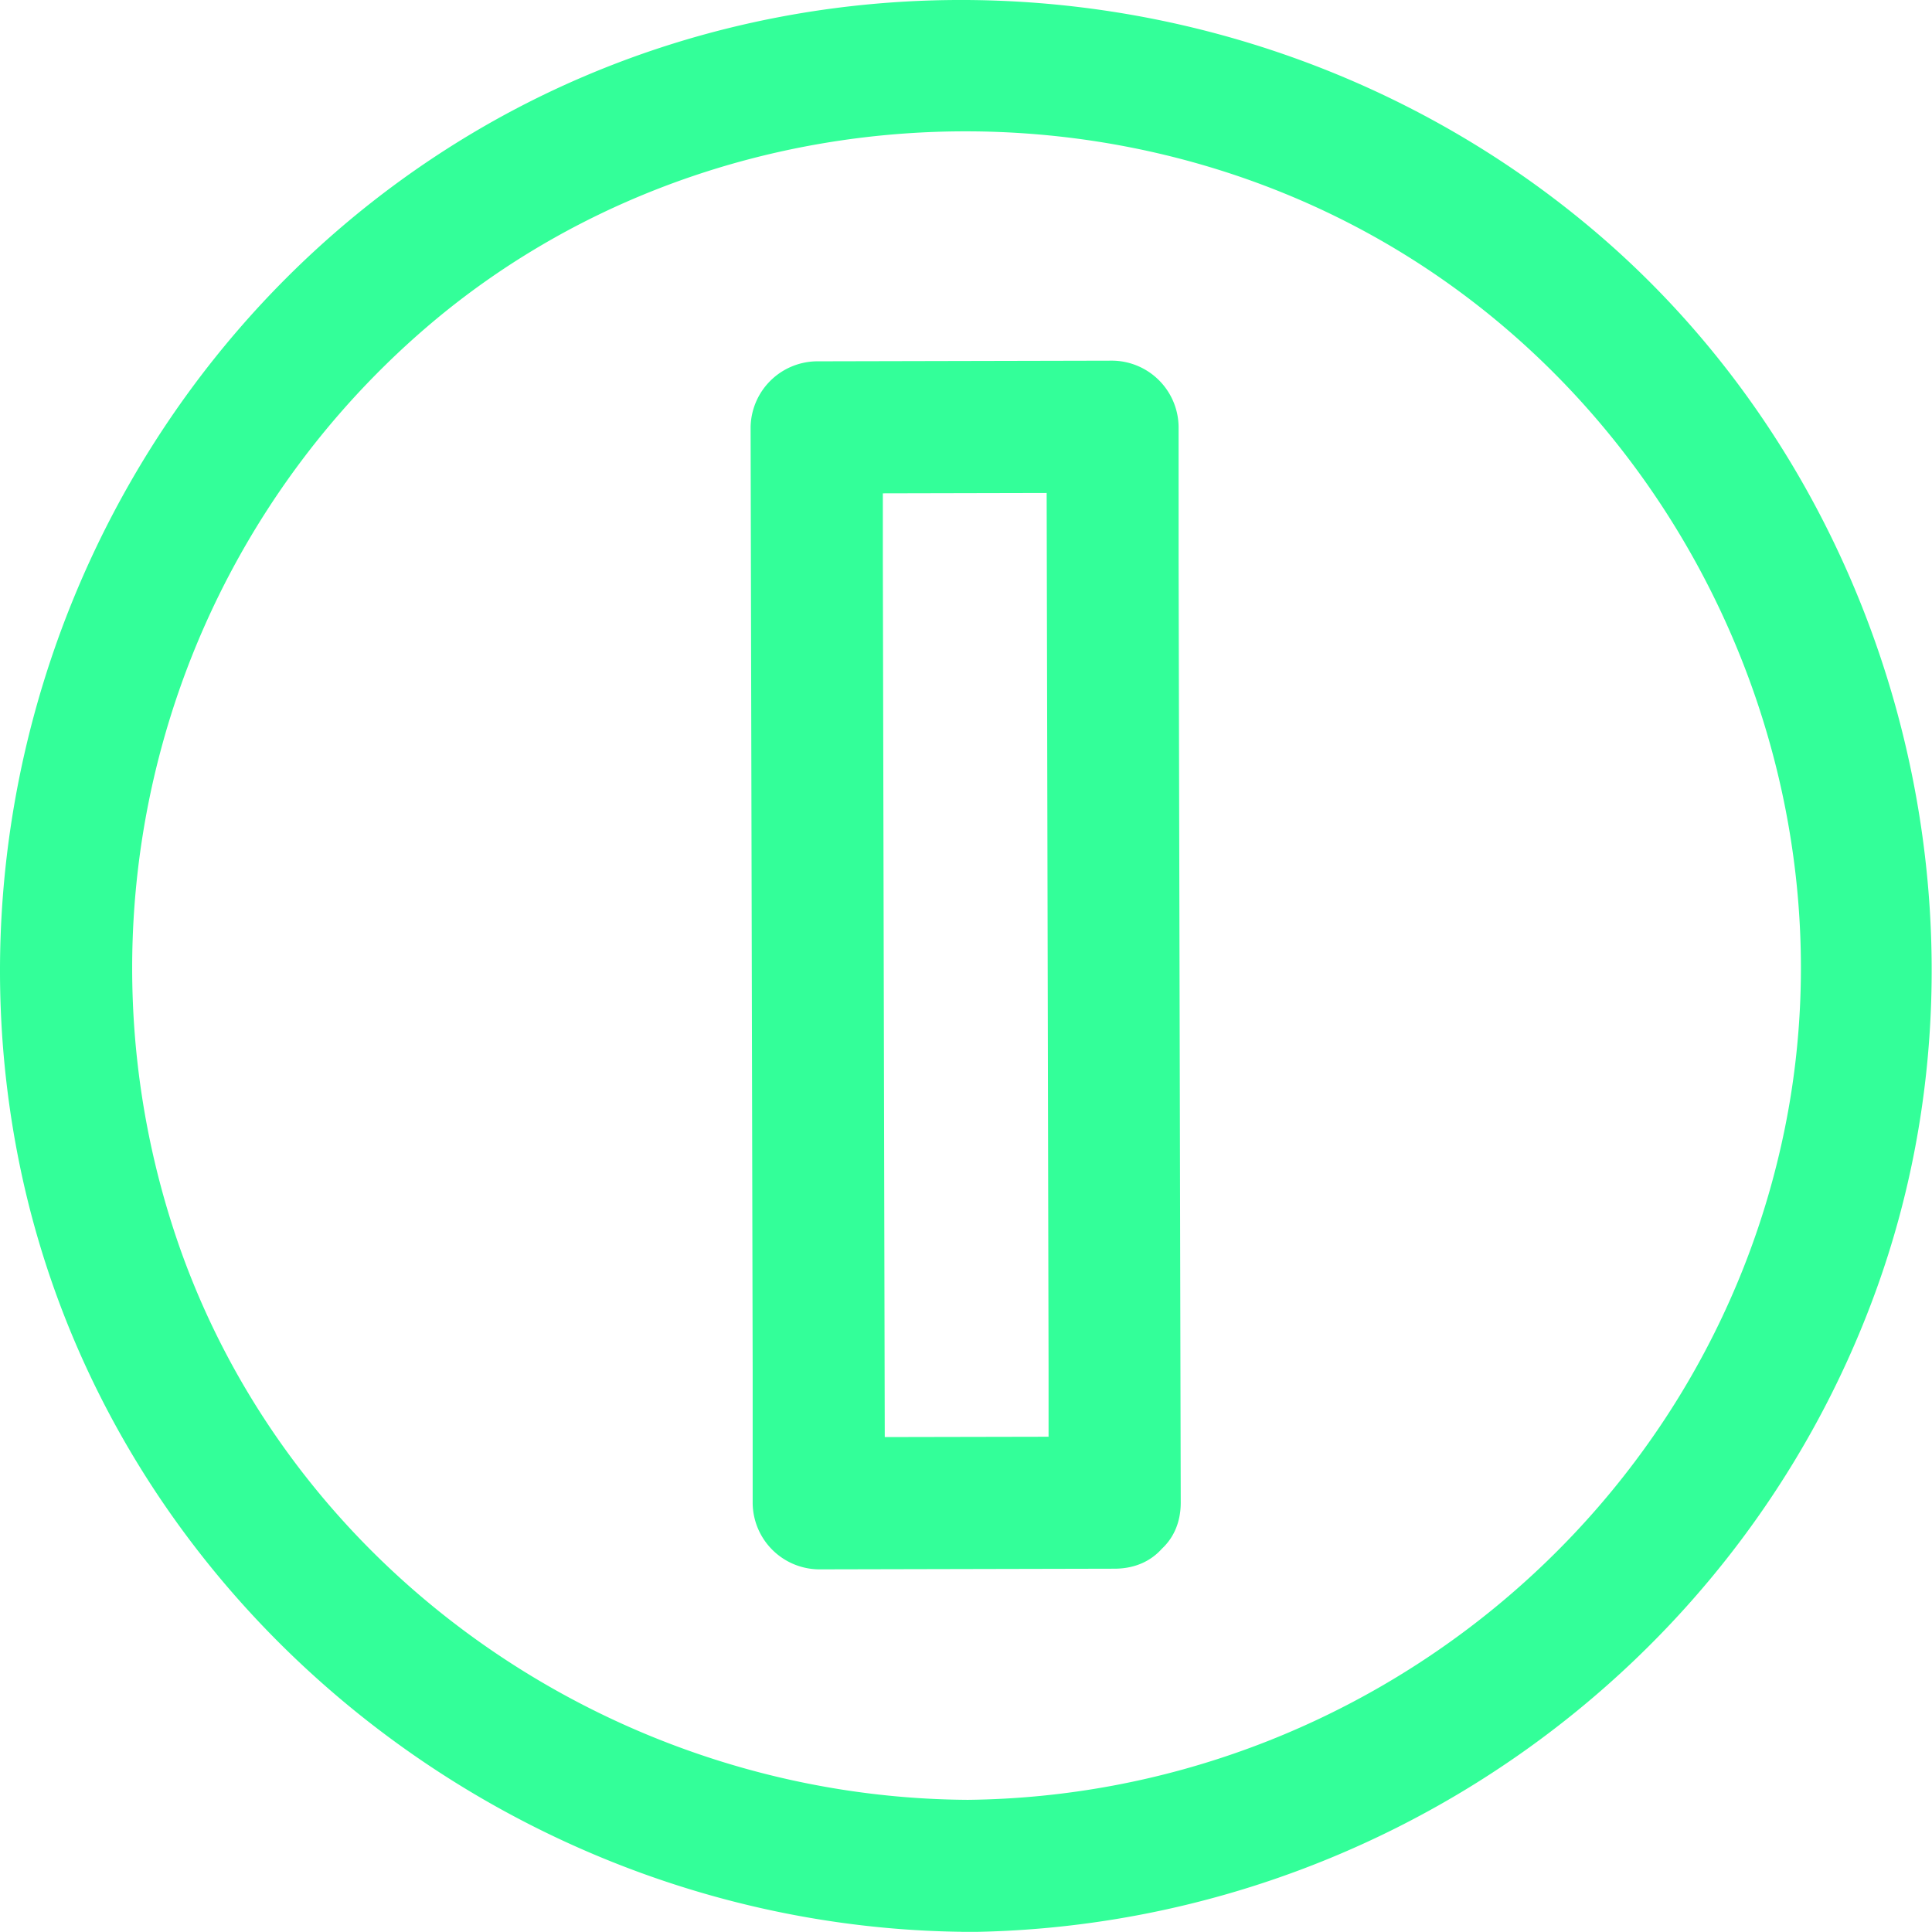 <svg xmlns="http://www.w3.org/2000/svg" viewBox="0 0 263.13 263.11"><defs><style>.cls-1{fill:#3f9}</style></defs><g id="Layer_2" data-name="Layer 2"><g id="Layer_1-2" data-name="Layer 1"><path class="cls-1" d="M131.78 245.13c-47.18-.29-91-29.82-107.09-74.62a115.06 115.06 0 0 1 34.2-126.62c36.65-30.82 90.7-34.45 131.51-9.78 40.39 24.42 62.07 73 52.72 119.4-10.66 52.89-57.6 91.05-111.34 91.62-11.56.13-11.55 18.1 0 18 55.2-.59 104.87-35.39 123.73-87.39 18.55-51.15 2.2-111-39.84-145.52C172.78-5.07 110.78-10.24 63.12 18.87 16 47.66-8.2 103.77 2.51 157.82c12.1 61.05 67.65 104.91 129.31 105.29 11.57.07 11.54-17.9-.04-17.98Z"/><path class="cls-1" d="m151.82 195.66-40.3.08 9 9-.28-128.37V58.21l-9 9 40.29-.09-9-9 .28 128.38v18.15c0 11.57 18 11.55 18 0l-.29-128.37V58.12a9.12 9.12 0 0 0-9-9l-40.29.09a9.12 9.12 0 0 0-9 9l.28 128.38v18.15a9.12 9.12 0 0 0 9 9l40.3-.09c11.62-.04 11.59-18.02.01-17.99Z"/></g></g></svg>